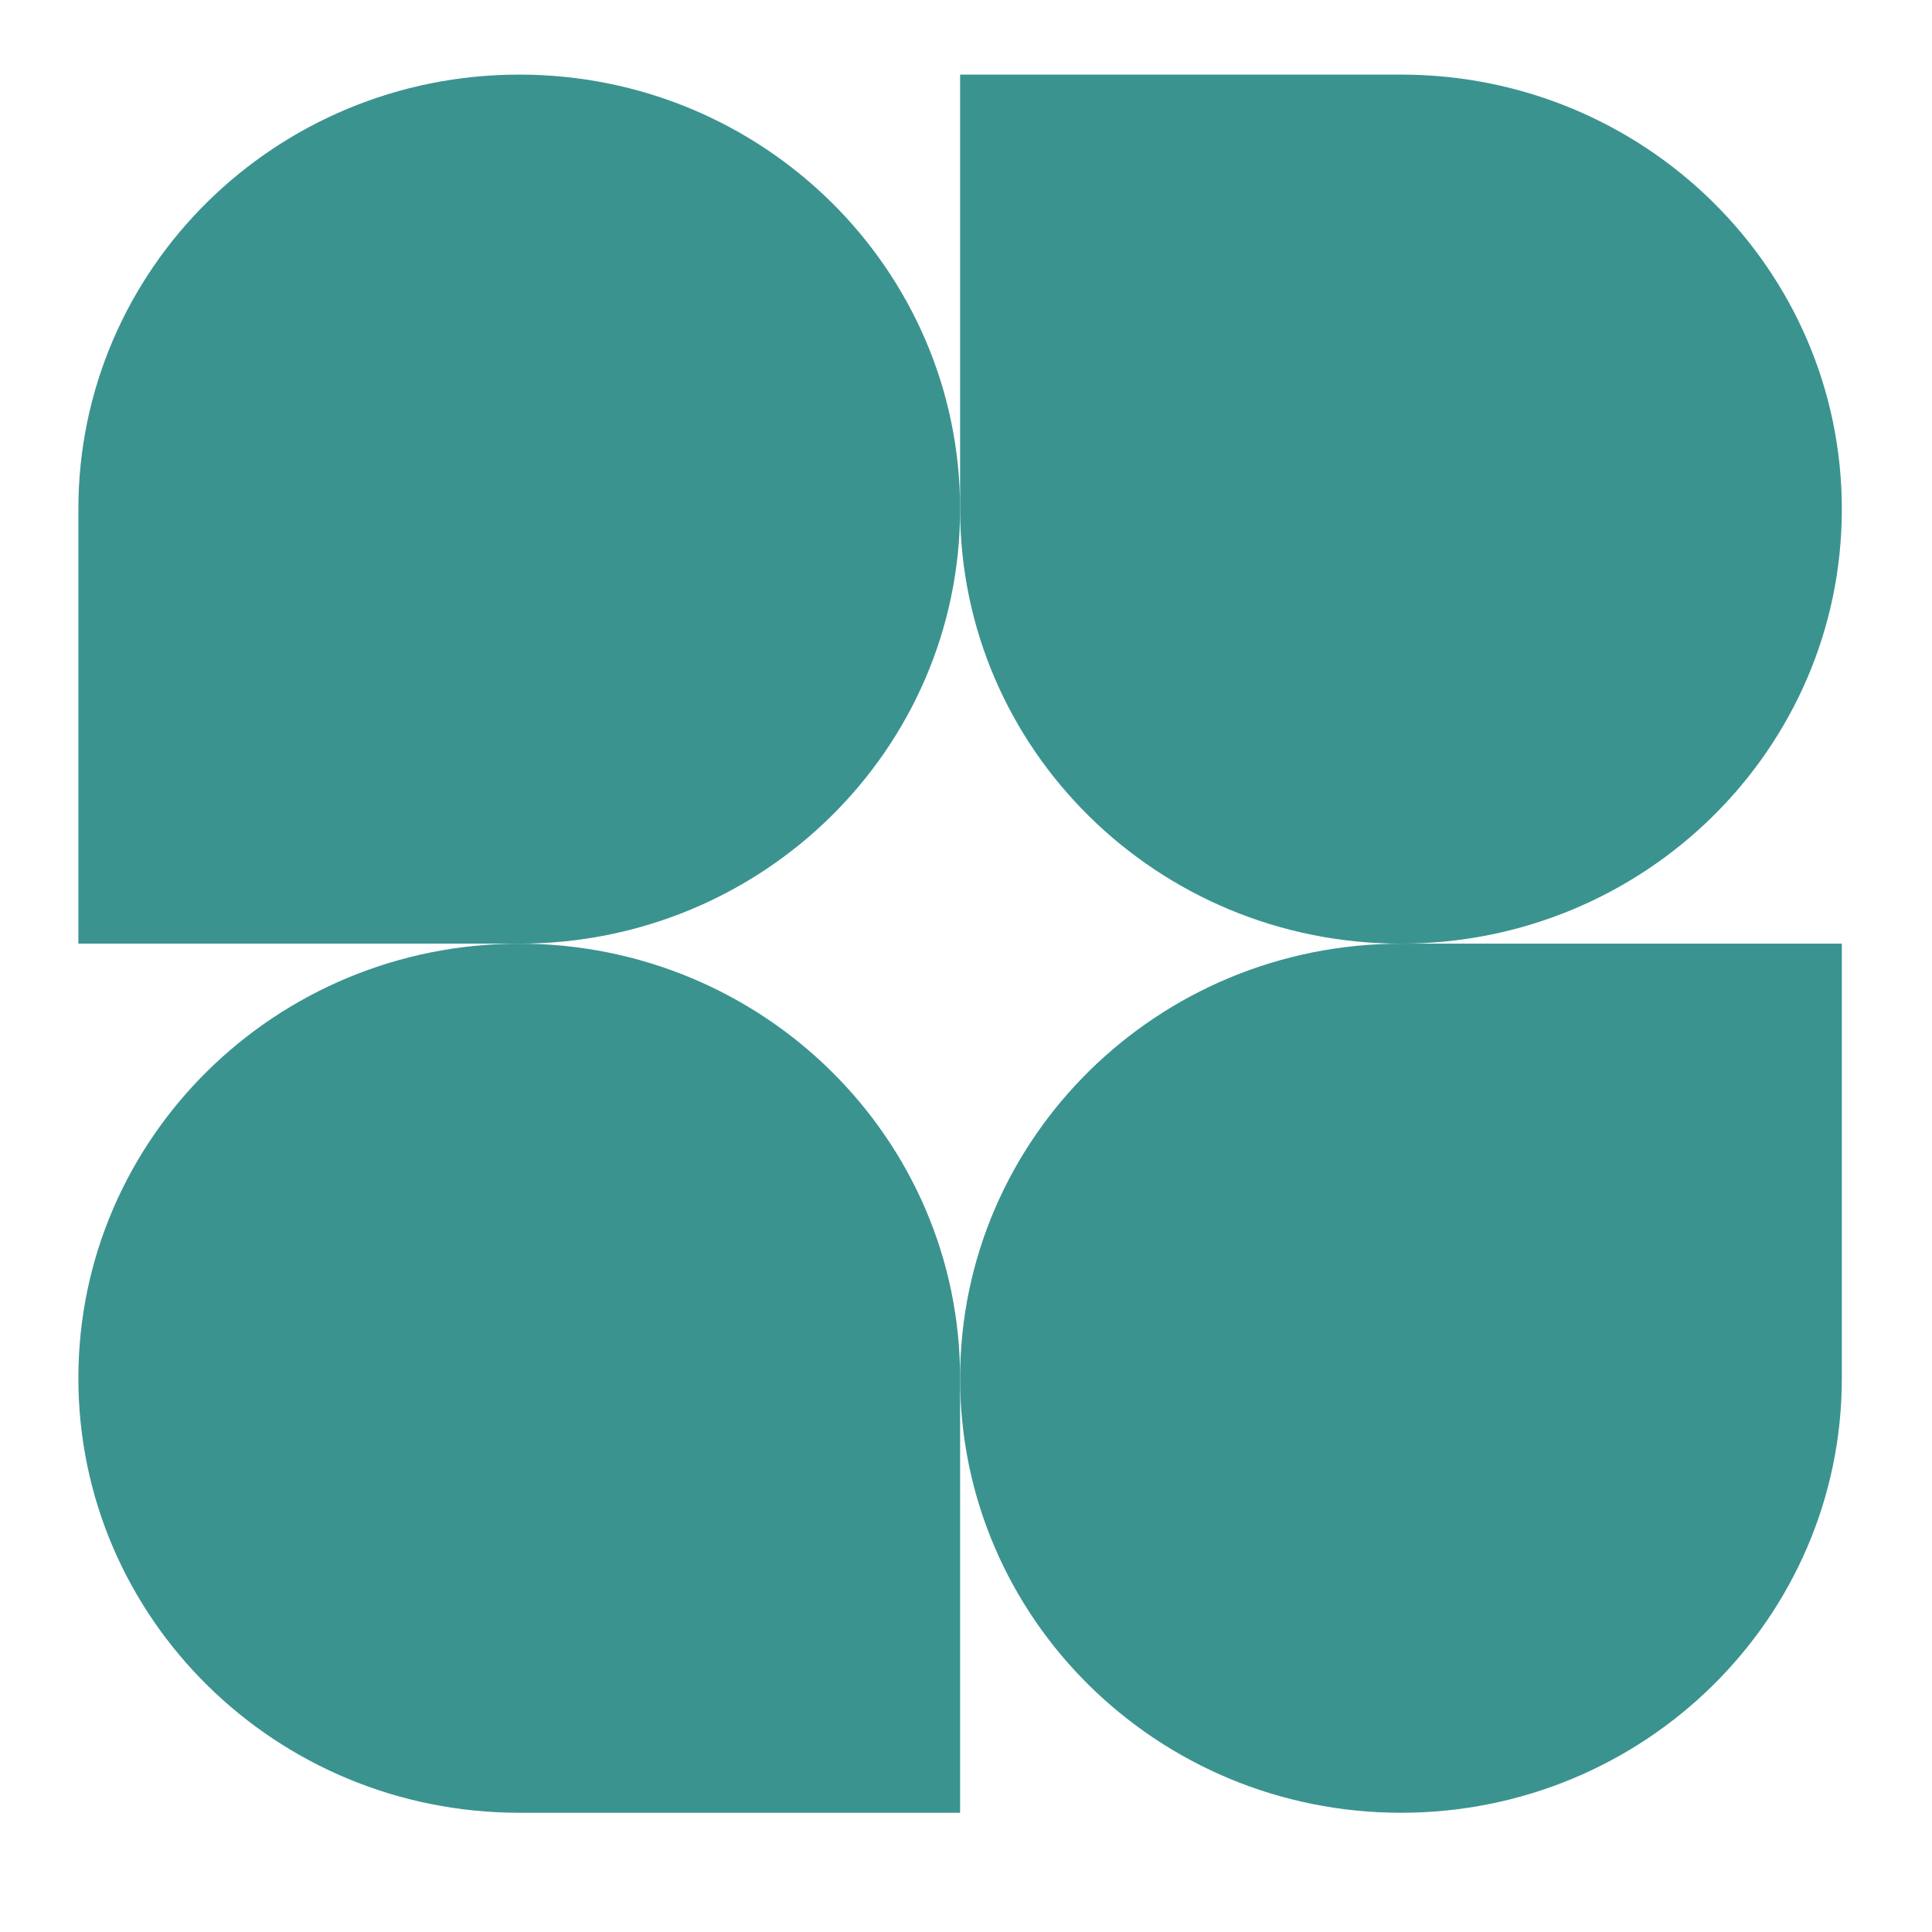 <svg xmlns="http://www.w3.org/2000/svg" width="39" height="39" viewBox="0 0 39 39" fill="none"><path d="M19.381 10.278C19.381 15.122 15.397 19.049 10.482 19.049H1.582V10.278C1.582 5.433 5.566 1.506 10.482 1.506C15.397 1.506 19.381 5.433 19.381 10.278Z" fill="#3B9390"></path><path d="M19.381 27.821C19.381 22.977 23.366 19.049 28.281 19.049H37.18V27.821C37.18 32.666 33.196 36.593 28.281 36.593C23.366 36.593 19.381 32.666 19.381 27.821Z" fill="#3B9390"></path><path d="M1.582 27.821C1.582 32.666 5.566 36.593 10.482 36.593H19.381V27.821C19.381 22.977 15.397 19.049 10.482 19.049C5.566 19.049 1.582 22.977 1.582 27.821Z" fill="#3B9390"></path><path d="M37.18 10.278C37.18 5.433 33.196 1.506 28.281 1.506H19.381V10.278C19.381 15.122 23.366 19.049 28.281 19.049C33.196 19.049 37.18 15.122 37.18 10.278Z" fill="#3B9390"></path></svg>